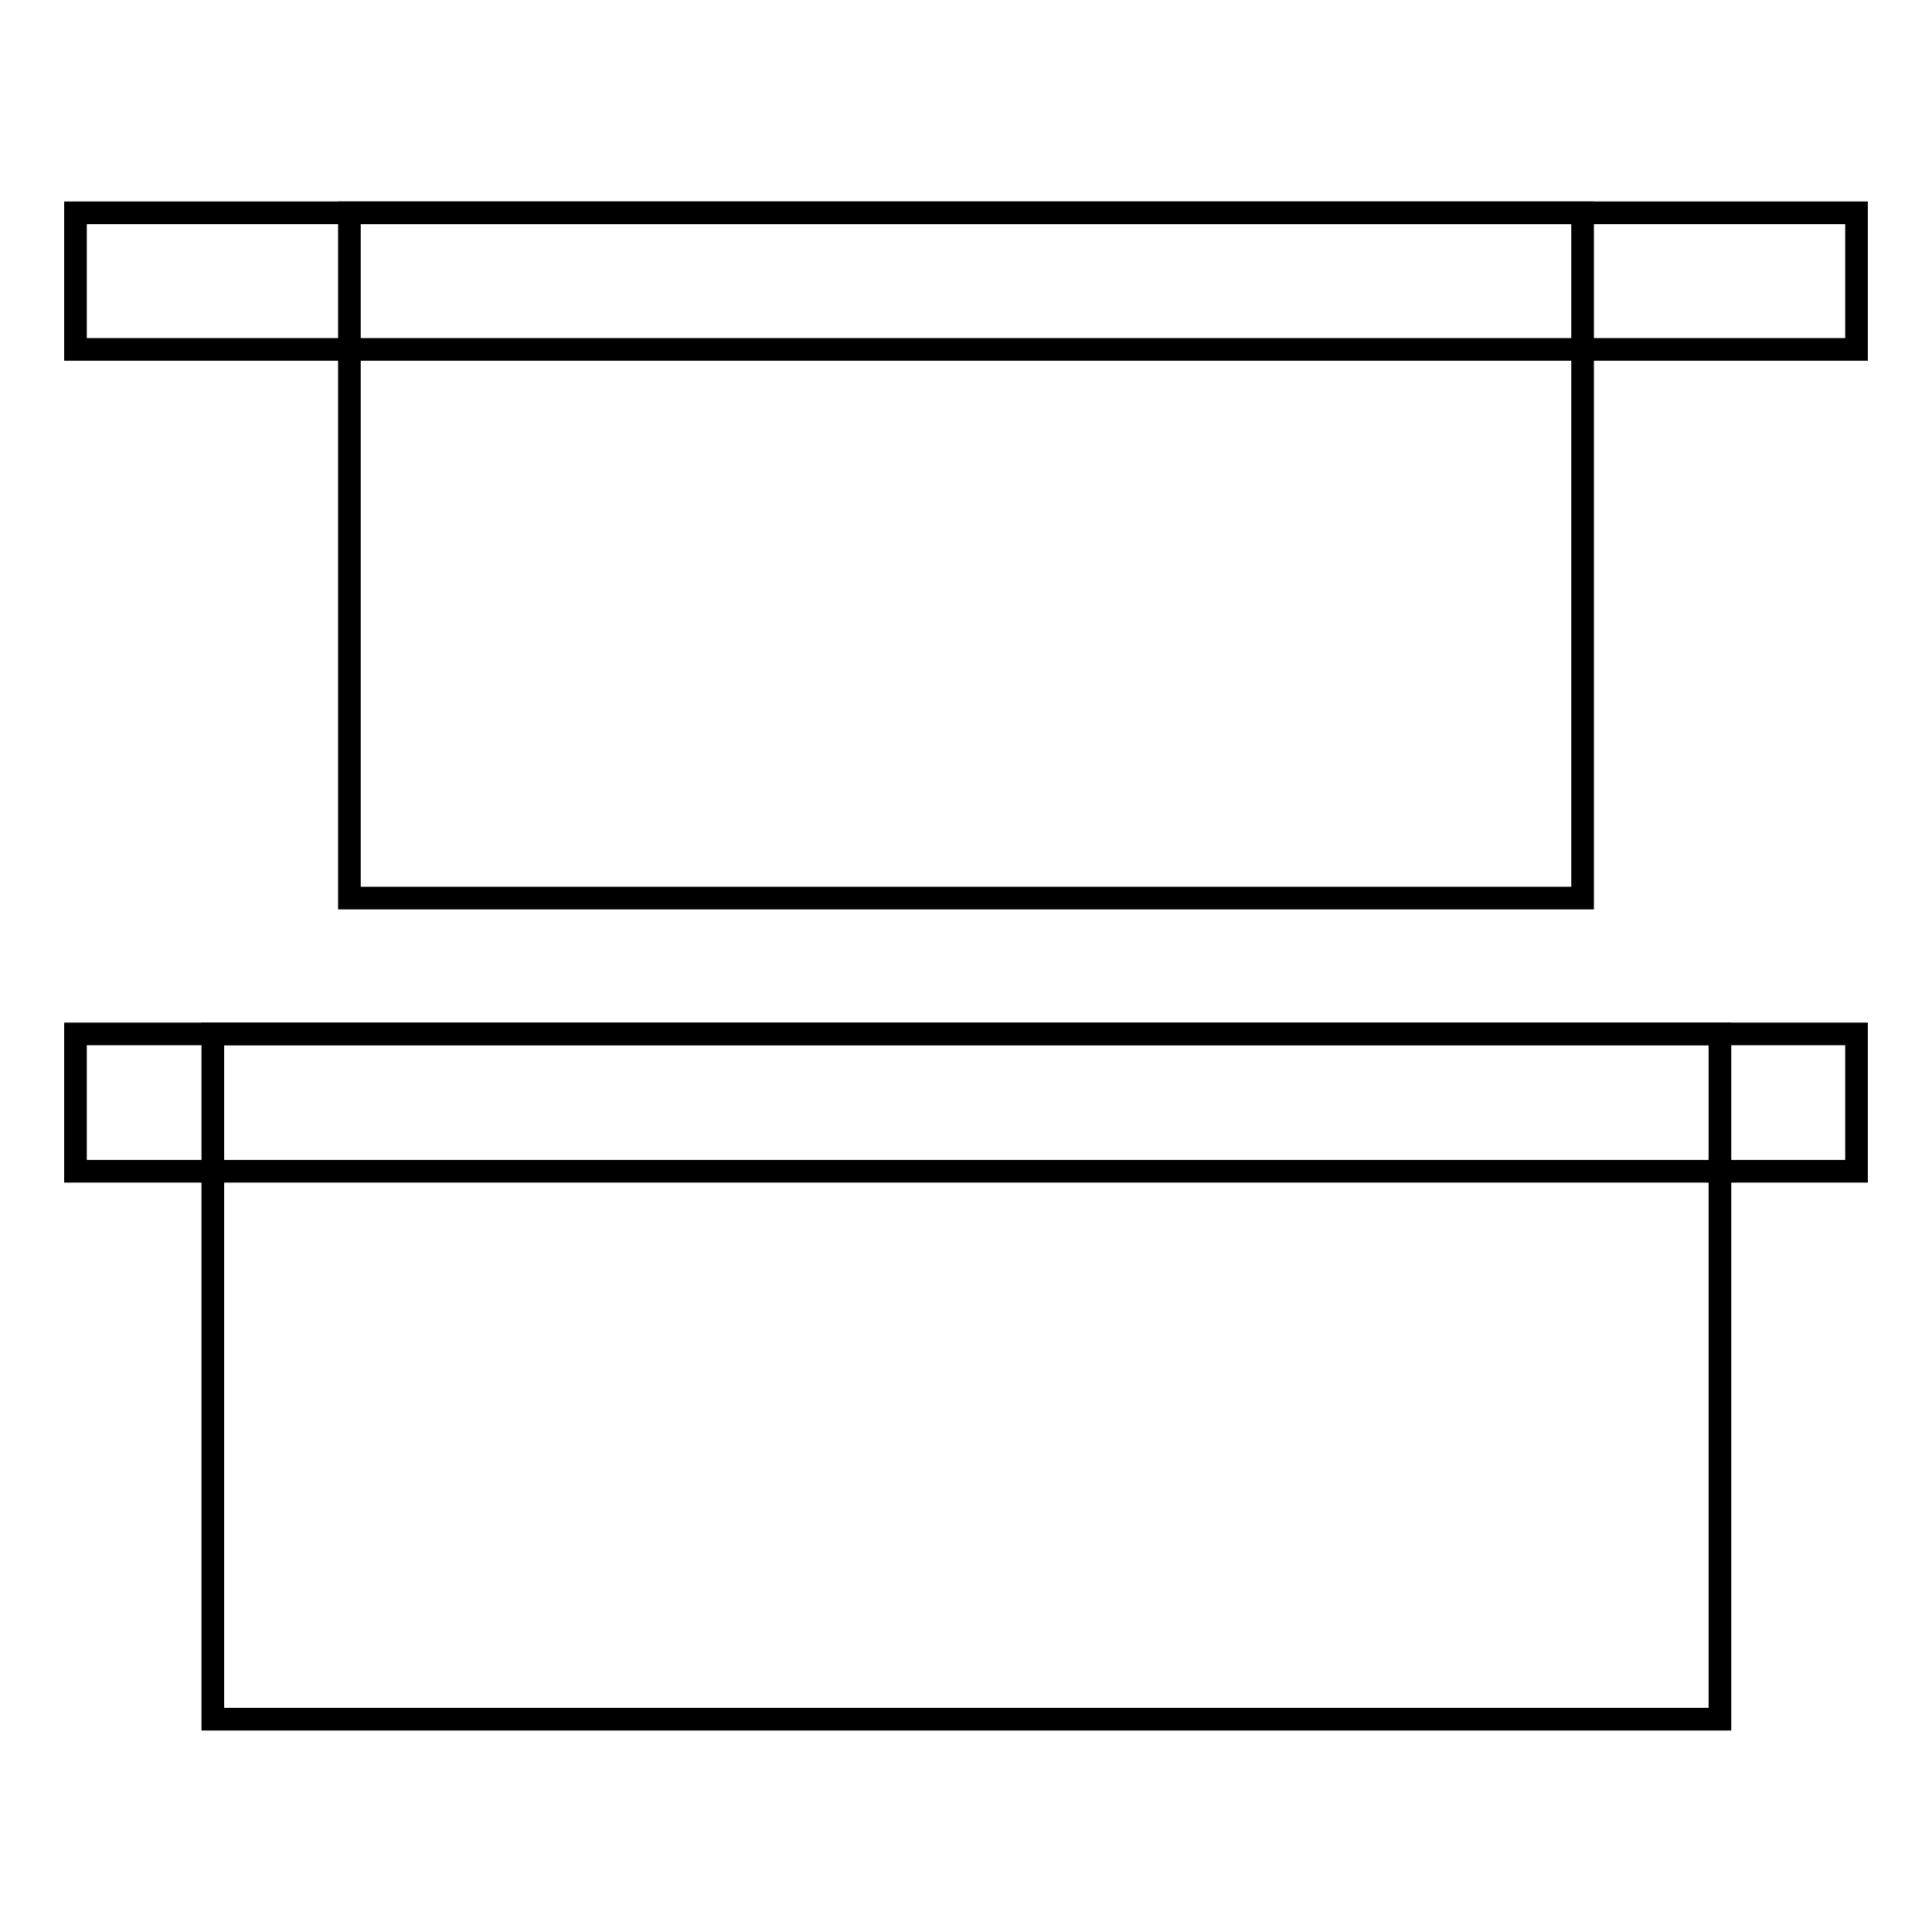 <?xml version="1.0" encoding="utf-8"?>
<!-- Svg Vector Icons : http://www.onlinewebfonts.com/icon -->
<!DOCTYPE svg PUBLIC "-//W3C//DTD SVG 1.1//EN" "http://www.w3.org/Graphics/SVG/1.1/DTD/svg11.dtd">
<svg version="1.1" xmlns="http://www.w3.org/2000/svg" xmlns:xlink="http://www.w3.org/1999/xlink" x="0px" y="0px" viewBox="0 0 256 256" enable-background="new 0 0 256 256" xml:space="preserve">
<g><g><path stroke-width="3" fill-opacity="0" stroke="#000000"  d="M246,46.3H10V28.2h236V46.3z"/><path stroke-width="3" fill-opacity="0" stroke="#000000"  d="M246,155.2H10v-18.2h236V155.2z"/><path stroke-width="3" fill-opacity="0" stroke="#000000"  d="M28.2,227.8v-90.8h199.7v90.8H28.2L28.2,227.8z"/><path stroke-width="3" fill-opacity="0" stroke="#000000"  d="M46.3,118.9V28.2h163.4v90.8H46.3z"/></g></g>
</svg>